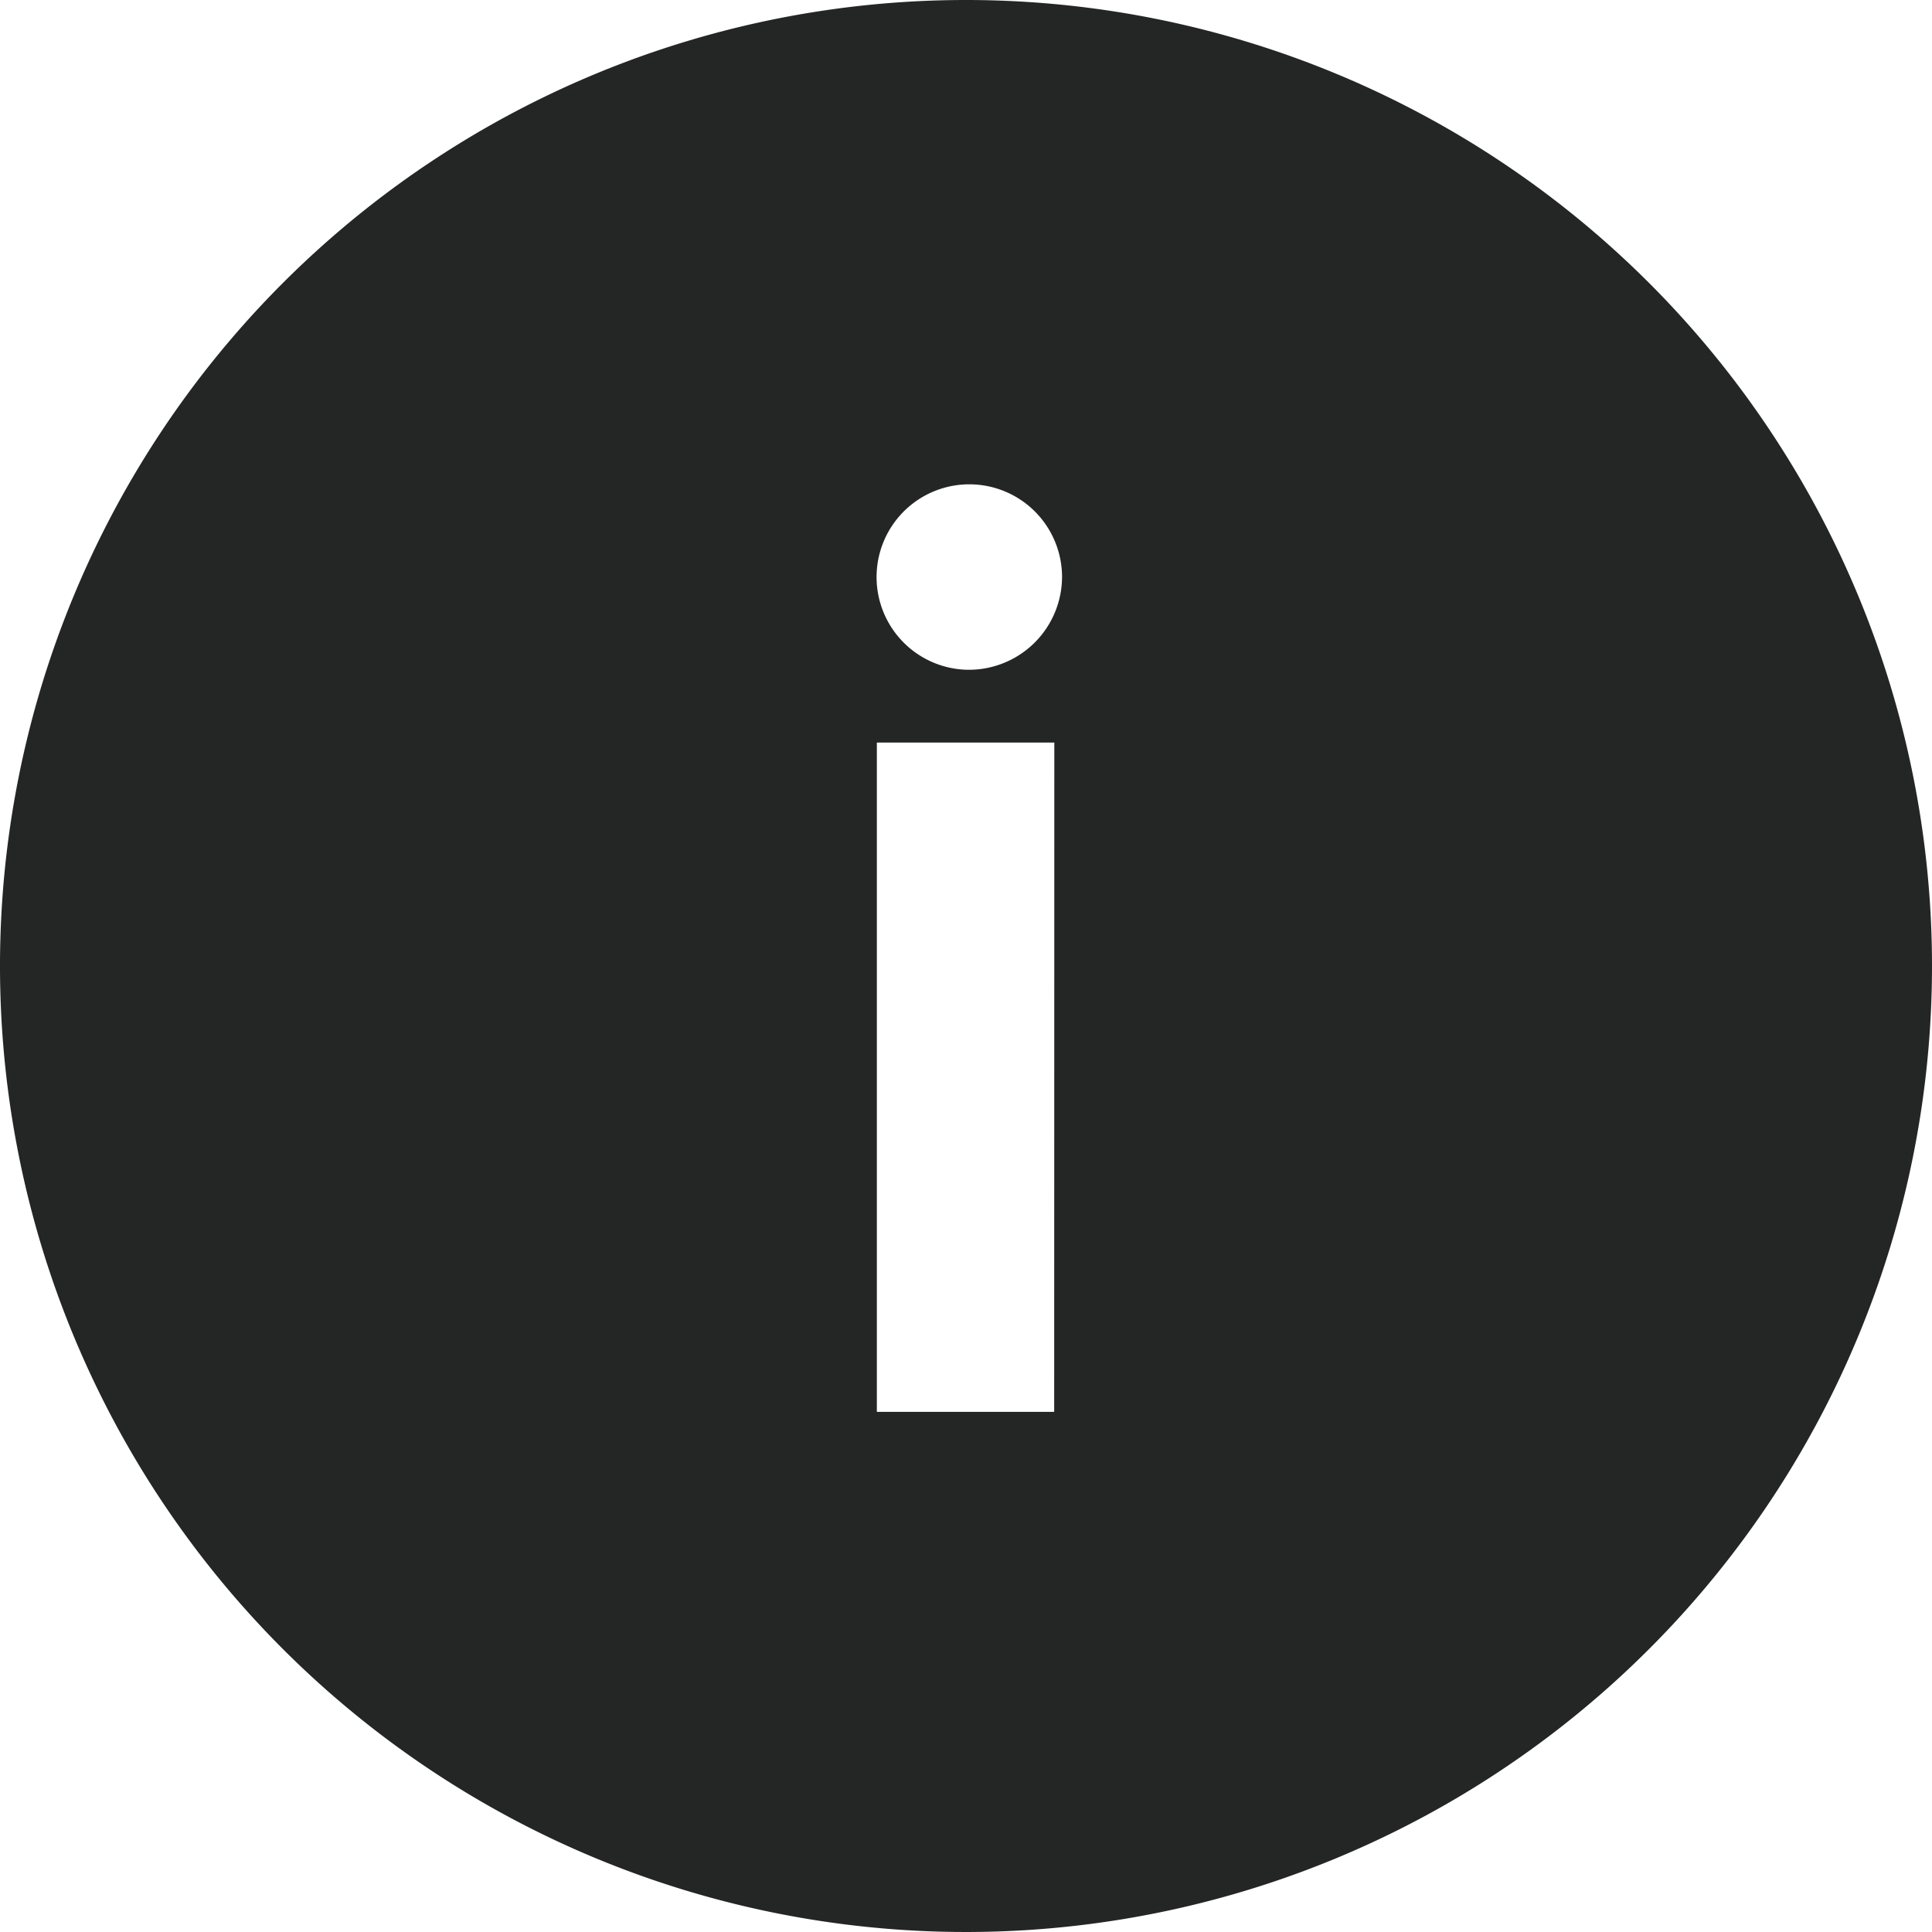 <svg xmlns="http://www.w3.org/2000/svg" width="14" height="14" viewBox="0 0 14 14">
  <path id="Icon_ionic-ios-information-circle" data-name="Icon ionic-ios-information-circle" d="M10.375,3.375a7,7,0,1,0,7,7A7,7,0,0,0,10.375,3.375Zm.639,10.231H9.729V8.756h1.286Zm-.643-5.378a.672.672,0,1,1,.7-.673A.675.675,0,0,1,10.372,8.228Z" transform="translate(-3.375 -3.375)" fill="#242525"/>
</svg>
